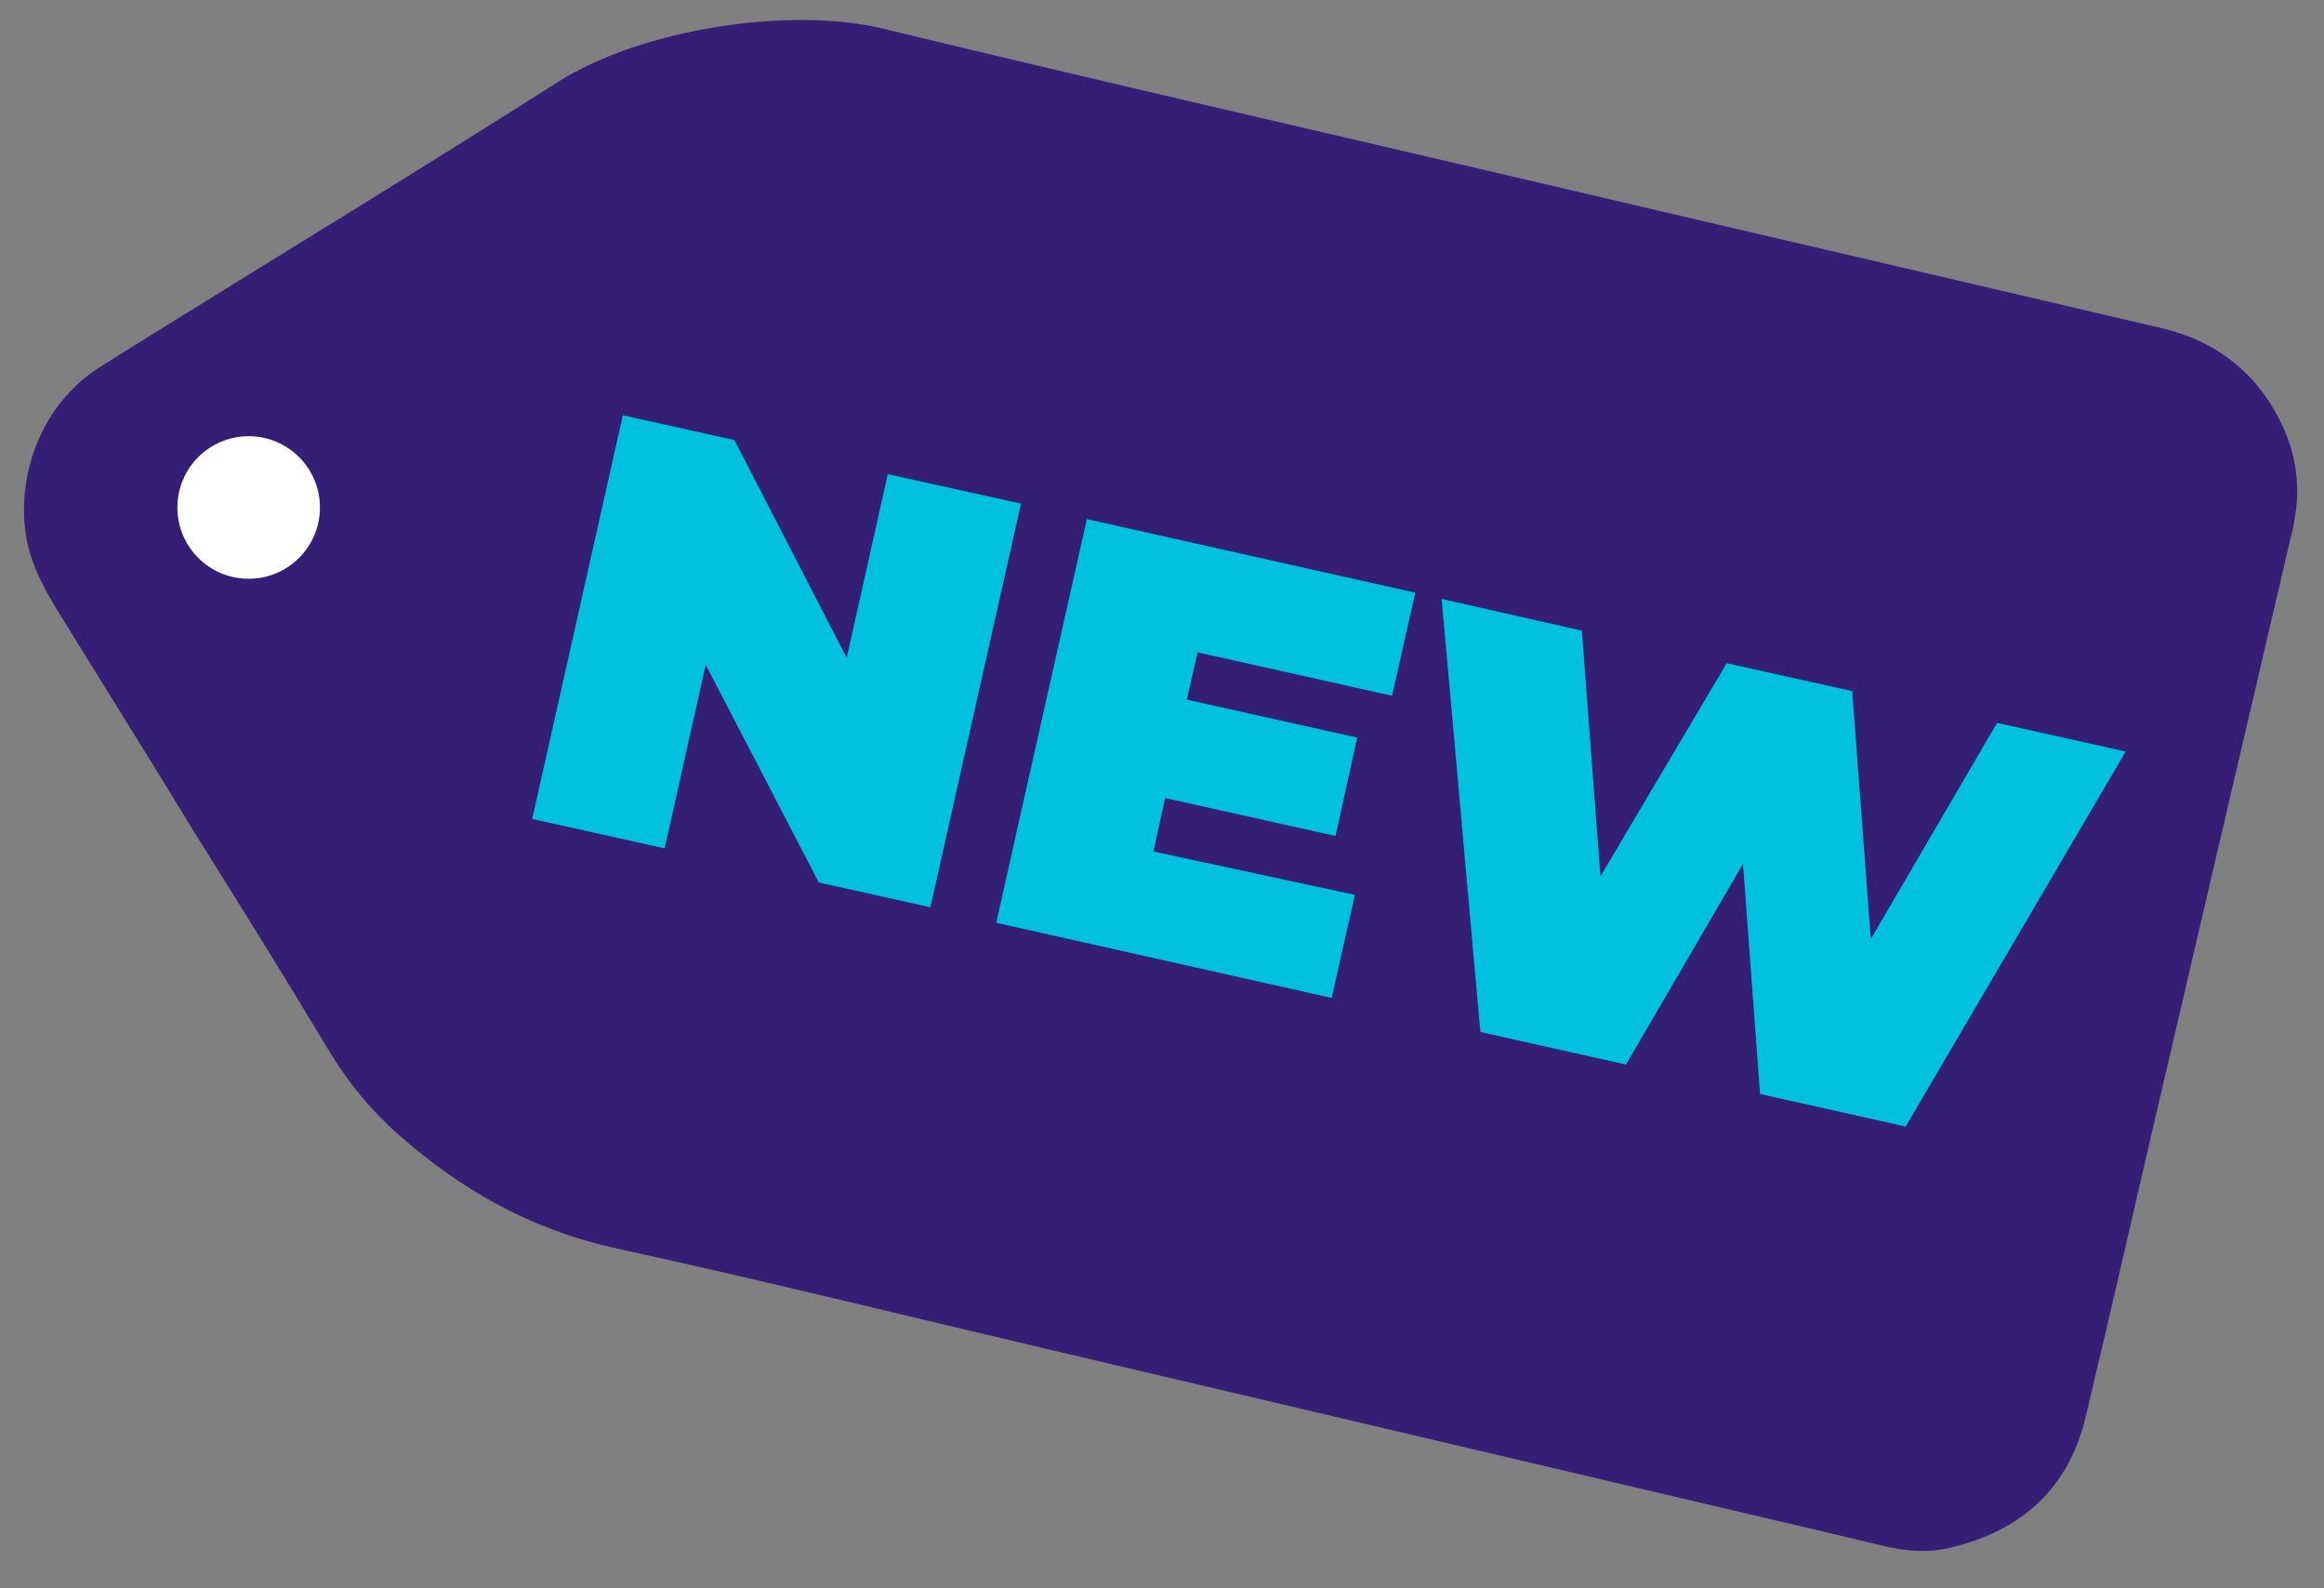 <?xml version="1.0" encoding="utf-8"?>
<!-- Generator: Adobe Illustrator 27.5.0, SVG Export Plug-In . SVG Version: 6.00 Build 0)  -->
<svg version="1.1" id="Layer_1" xmlns="http://www.w3.org/2000/svg" xmlns:xlink="http://www.w3.org/1999/xlink" x="0px" y="0px"
	 viewBox="0 0 300 205" style="enable-background:new 0 0 300 205;" xml:space="preserve">
<rect x="0" y="0" width="300" height="205" fill="#808080" stroke="none"/>
<style type="text/css">
	.st0{fill:#351E76;}
	.st1{fill:#00C2DF;}
	.st2{fill:#FFFFFF;}
</style>
<path class="st0" d="M25.2,107.6C19.2,97.7,13,87.9,7,78.1c-1.2-2-2.3-4.1-3-6.3c-2.4-7.3-0.2-18.5,8.7-24.3c2.7-1.7,5.4-3.4,8-5
	c17.1-10.6,34.3-21.1,51.3-31.9c10.8-6.9,30-9.8,42-6.9c28.5,6.9,57,13.4,85.6,20.1c26.4,6.2,52.8,12.3,79.2,18.5
	c6.6,1.5,11.7,5.1,15,11c2.4,4.3,3.3,8.9,2.4,13.7c-0.1,0.8-0.3,1.6-0.5,2.4c-6.1,26.1-12.2,52.2-18.3,78.4
	c-2.7,11.7-5.4,23.5-8.2,35.2c-2.2,9.1-8.2,14.5-17.2,16.7c-3.1,0.8-6.3,0.5-9.4-0.3c-4.3-1-8.7-2.1-13.1-3.1
	c-31.5-7.4-62.9-14.8-94.4-22.2c-18.7-4.4-37.3-9-56.1-13.1c-10.6-2.4-19.6-7.5-27.6-14.6c-3.4-3-6.3-6.5-8.7-10.4
	C37,126.5,31.1,117,25.2,107.6z"/>
<g>
	<path class="st1" d="M131.8,65l-11.7,52.1l-14.4-3.2L91.1,85.8l-5.3,23.7l-17.1-3.8l11.7-52.1l14.4,3.2l14.5,28.1l5.3-23.7
		L131.8,65z"/>
	<path class="st1" d="M174.9,115.5l-3,13.3l-43.3-9.7l11.7-52.1l42.4,9.5l-3,13.3l-25.1-5.6l-1.4,6.1l22,4.9l-2.8,12.7l-22-4.9
		l-1.5,6.9L174.9,115.5z"/>
	<path class="st1" d="M274.4,97l-28.4,48.4l-18.8-4.2l-2.2-29.7l-15.1,25.9l-18.8-4.2l-5-55.9l18.1,4.1l2.4,31.7l16.3-27.5l16.2,3.6
		l2.4,32l16.3-27.9L274.4,97z"/>
</g>
<circle class="st2" cx="32.1" cy="65.5" r="9.2"/>
</svg>
